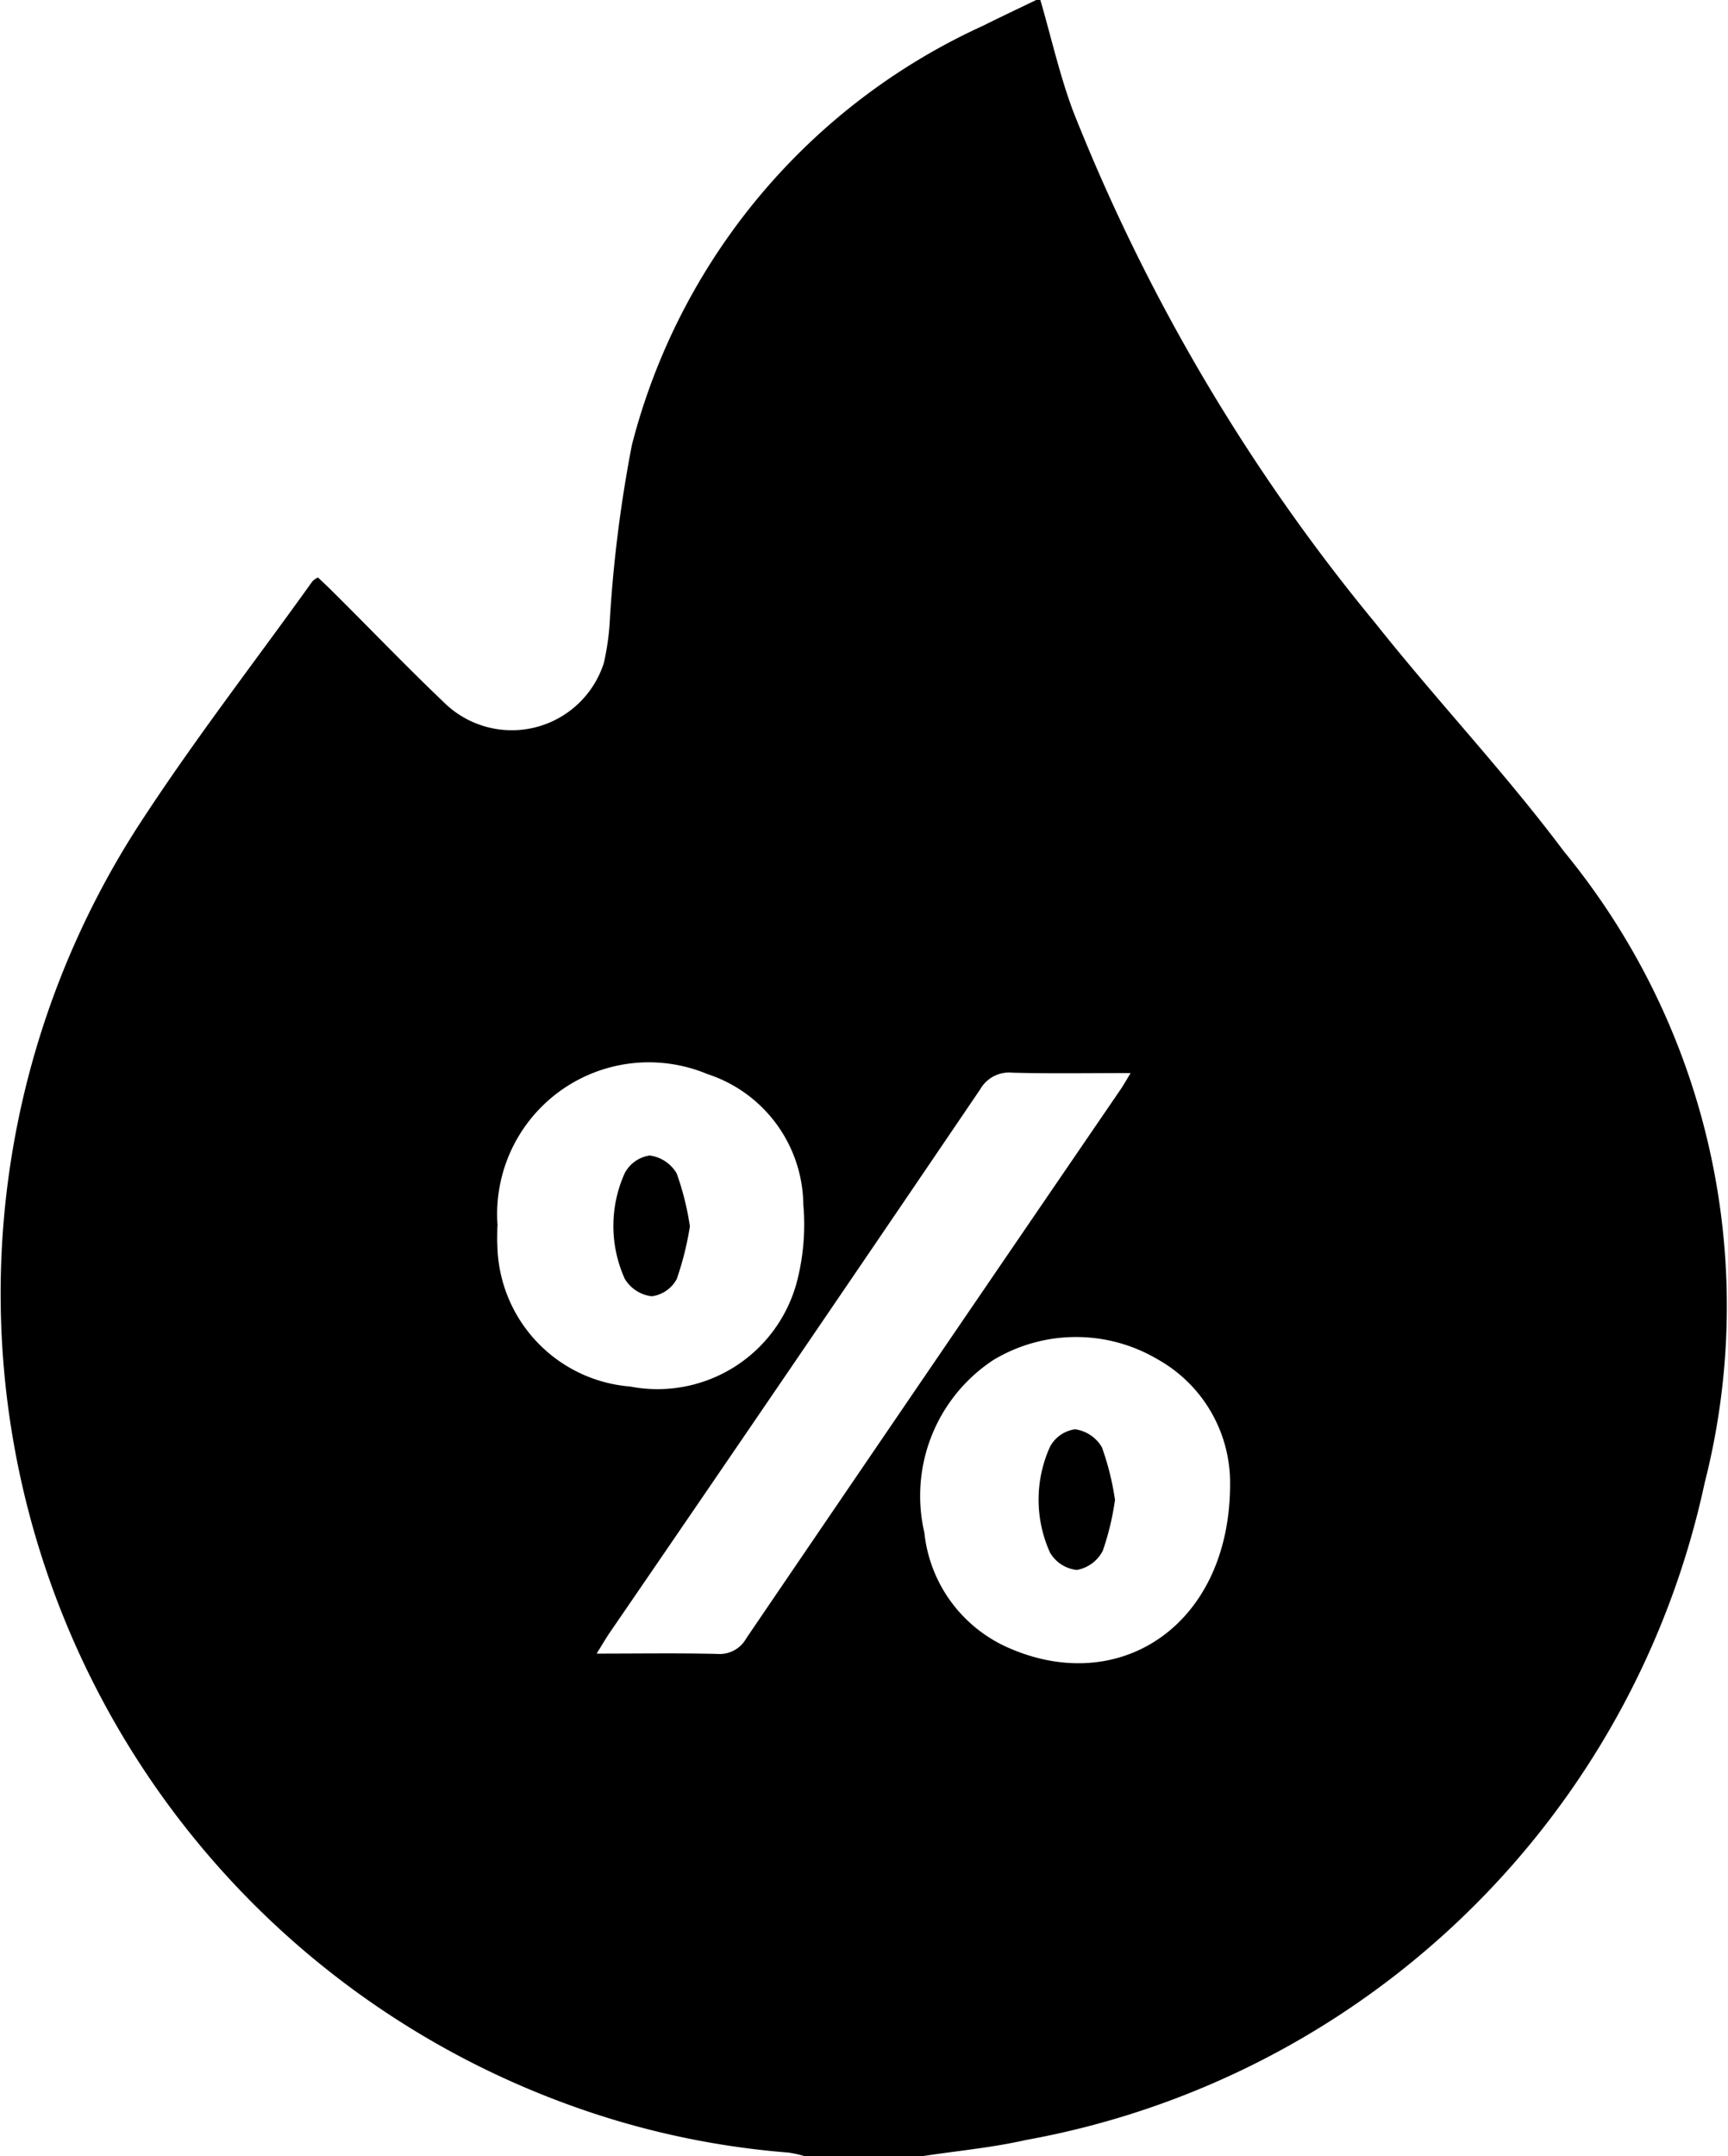 <svg id="Group_36961" data-name="Group 36961" xmlns="http://www.w3.org/2000/svg" xmlns:xlink="http://www.w3.org/1999/xlink" width="28.097" height="35.045" viewBox="0 0 28.097 35.045">
  <defs>
    <clipPath id="clip-path">
      <rect id="Rectangle_15178" data-name="Rectangle 15178" width="28.097" height="35.045" fill="#000"/>
    </clipPath>
  </defs>
  <g id="Group_36961-2" data-name="Group 36961" clip-path="url(#clip-path)">
    <path id="Path_54857" data-name="Path 54857" d="M16.847,0h.068c.175.6.312,1.215.53,1.8a30.953,30.953,0,0,0,4.912,8.322c1,1.26,2.108,2.43,3.07,3.715A11.63,11.63,0,0,1,27.717,24.1,13.8,13.8,0,0,1,16.678,34.783c-.551.125-1.119.176-1.679.262H13.081a1.829,1.829,0,0,0-.261-.058,13.519,13.519,0,0,1-3.531-.762A14.028,14.028,0,0,1,2.207,13.487C3.1,12.1,4.119,10.79,5.081,9.446a.339.339,0,0,1,.088-.06c.077.073.152.142.224.214.606.6,1.2,1.221,1.819,1.811a1.571,1.571,0,0,0,2.605-.634,4.086,4.086,0,0,0,.1-.741,21.882,21.882,0,0,1,.357-2.806A10.307,10.307,0,0,1,15.993.414c.283-.142.569-.276.854-.414M9.7,26.877c.694,0,1.328-.01,1.961.005a.494.494,0,0,0,.472-.253q3.036-4.463,6.084-8.918c.049-.071.091-.147.166-.27-.677,0-1.3.011-1.921-.006a.542.542,0,0,0-.527.273q-3,4.422-6.025,8.833c-.061.09-.115.184-.209.335M8.086,19.928c0,.1-.006.205,0,.308a2.347,2.347,0,0,0,2.159,2.3,2.345,2.345,0,0,0,2.721-1.74,3.7,3.7,0,0,0,.095-1.217A2.258,2.258,0,0,0,11.5,17.457a2.467,2.467,0,0,0-3.41,2.471M20,24.121a2.3,2.3,0,0,0-1.176-2.026,2.608,2.608,0,0,0-2.675.011,2.643,2.643,0,0,0-1.12,2.805,2.305,2.305,0,0,0,1.335,1.857C18.2,27.6,20,26.411,20,24.121" transform="translate(0.001)" fill="#000"/>
    <path id="Path_54858" data-name="Path 54858" d="M110.526,206.942a4.948,4.948,0,0,1-.214.858.541.541,0,0,1-.406.281.592.592,0,0,1-.44-.285,2.087,2.087,0,0,1,0-1.716.547.547,0,0,1,.407-.287.6.6,0,0,1,.438.292,4.459,4.459,0,0,1,.214.856" transform="translate(-99.308 -187.012)" fill="#000"/>
    <path id="Path_54859" data-name="Path 54859" d="M186.314,255.678a4.358,4.358,0,0,1-.2.838.592.592,0,0,1-.421.311.573.573,0,0,1-.438-.284,2.086,2.086,0,0,1,0-1.716.547.547,0,0,1,.408-.286.6.6,0,0,1,.437.293,4.356,4.356,0,0,1,.211.844" transform="translate(-168.183 -231.31)" fill="#000"/>
  </g>
</svg>
